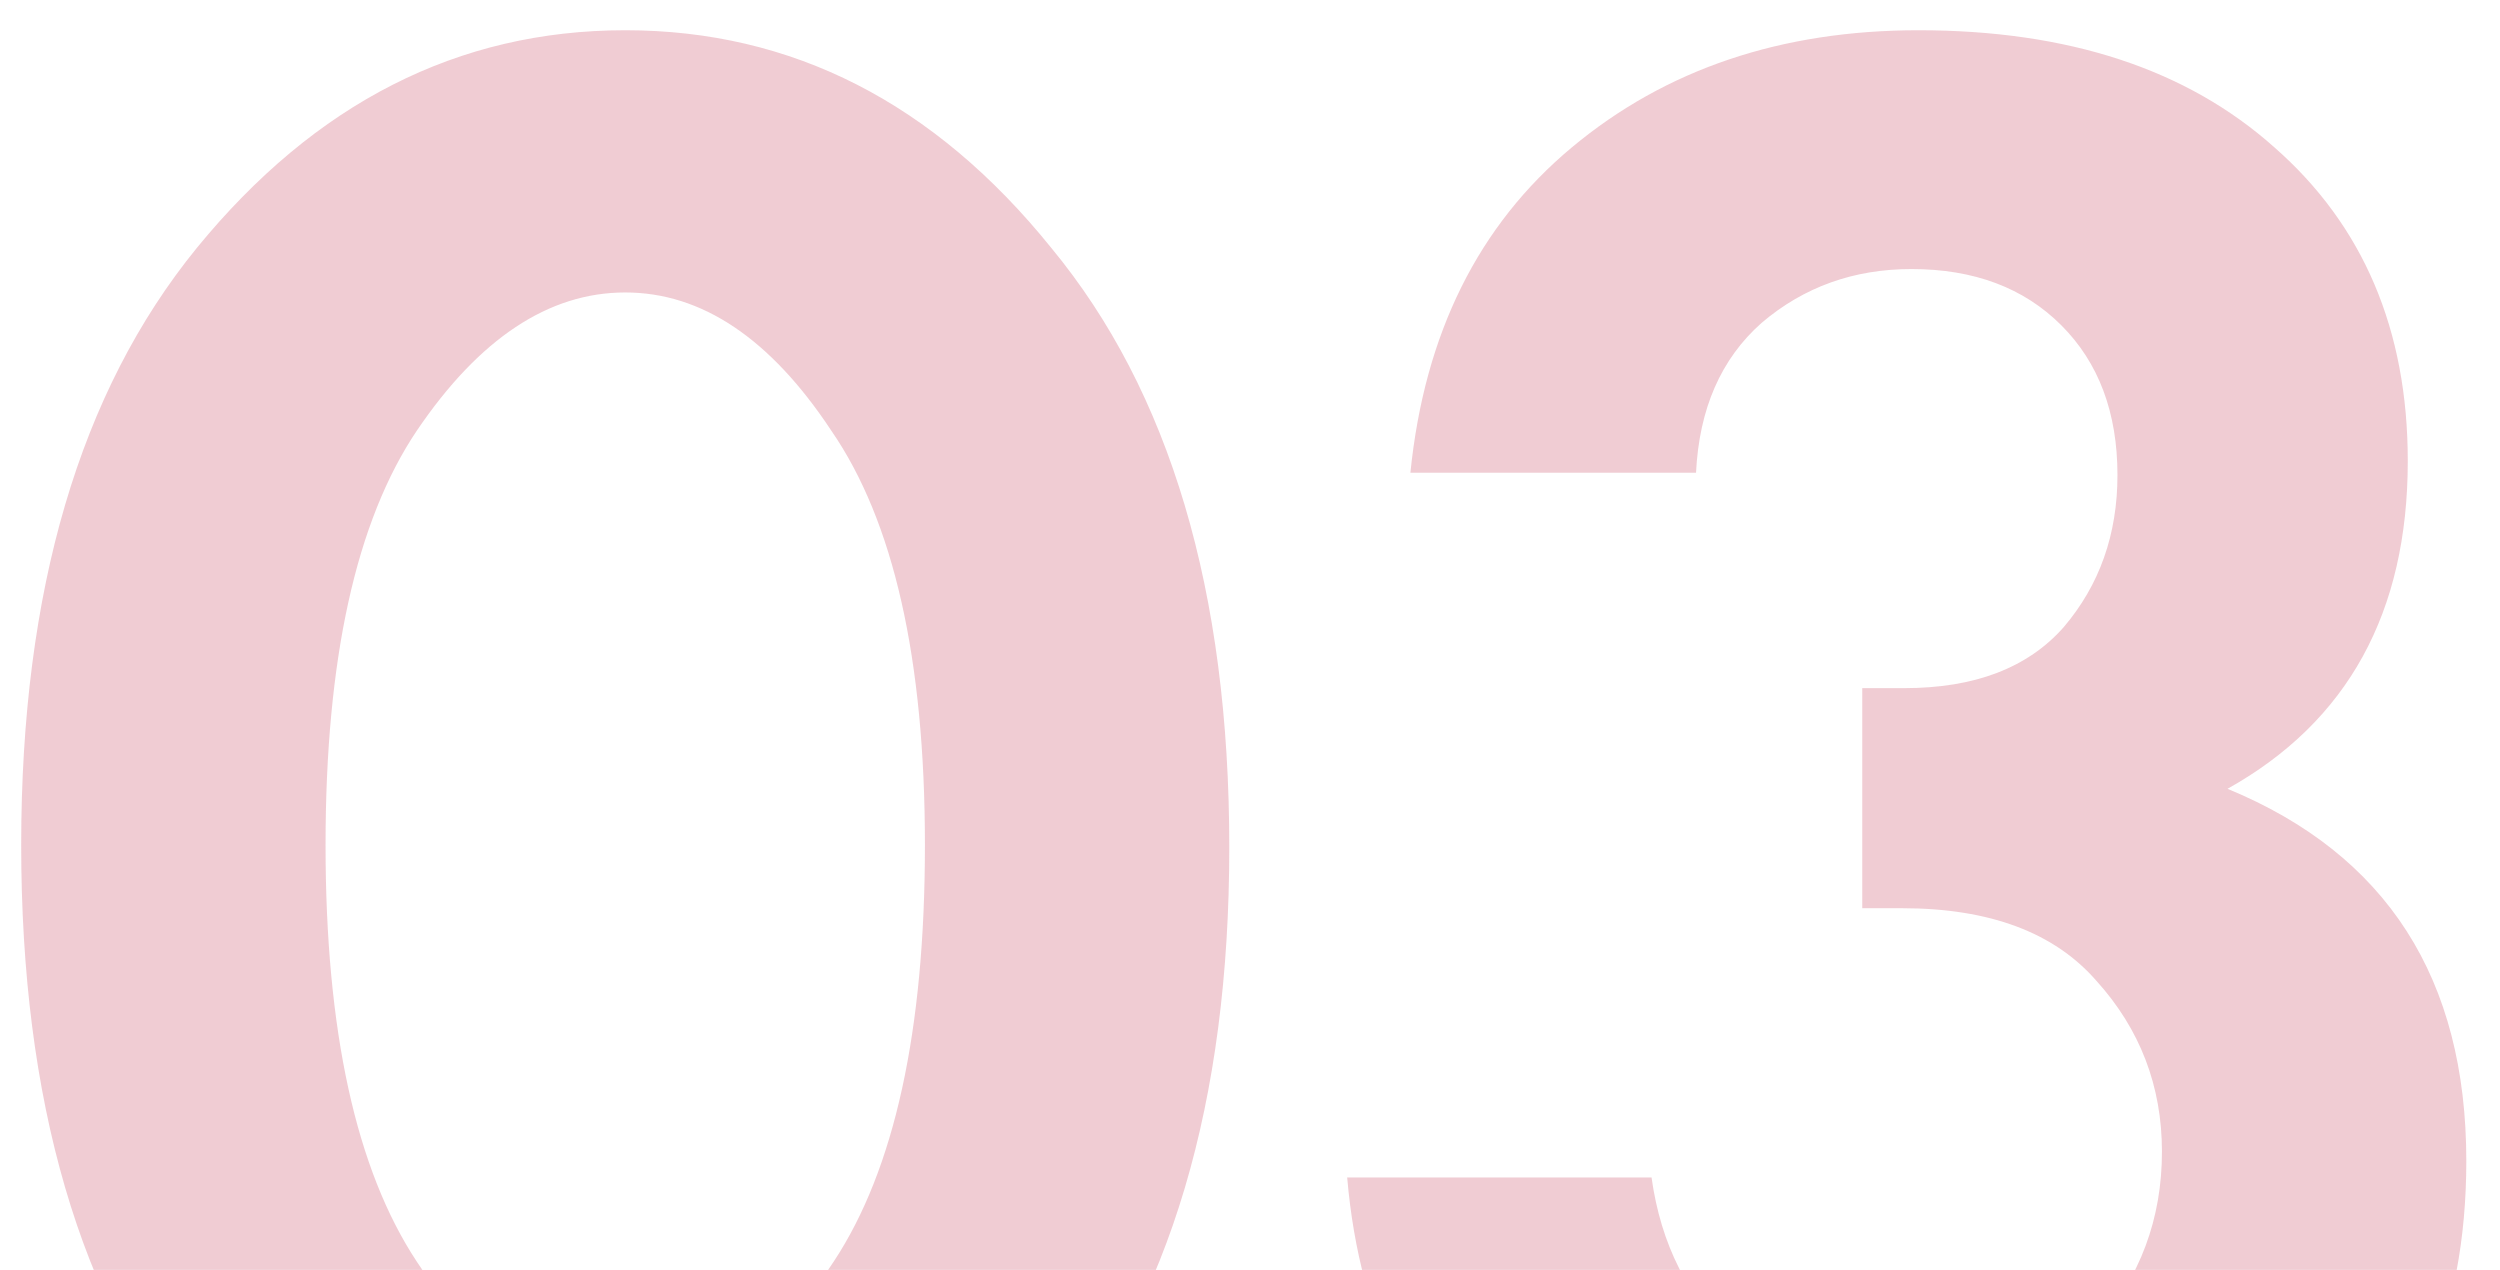 <?xml version="1.0" encoding="UTF-8"?> <svg xmlns="http://www.w3.org/2000/svg" width="63" height="32" viewBox="0 0 63 32" fill="none"> <path opacity="0.2" d="M26.494 36.457C23.544 40.076 19.965 41.885 15.756 41.885C11.547 41.885 7.948 40.076 4.959 36.457C2.009 32.799 0.534 27.745 0.534 21.294C0.534 14.883 2.009 9.868 4.959 6.249C7.948 2.591 11.547 0.762 15.756 0.762C19.965 0.762 23.544 2.591 26.494 6.249C29.483 9.868 30.978 14.902 30.978 21.353C30.978 27.764 29.483 32.799 26.494 36.457ZM20.948 10.851C19.414 8.53 17.683 7.37 15.756 7.37C13.829 7.37 12.078 8.53 10.505 10.851C8.971 13.132 8.204 16.613 8.204 21.294C8.204 25.975 8.971 29.475 10.505 31.796C12.039 34.117 13.789 35.277 15.756 35.277C17.723 35.277 19.473 34.117 21.007 31.796C22.541 29.475 23.308 25.975 23.308 21.294C23.308 16.613 22.521 13.132 20.948 10.851ZM42.74 11.913H35.542C35.896 8.412 37.253 5.679 39.613 3.712C41.973 1.745 44.884 0.762 48.345 0.762C52.121 0.762 55.111 1.745 57.313 3.712C59.555 5.679 60.676 8.314 60.676 11.618C60.676 15.433 59.162 18.187 56.133 19.878C60.145 21.53 62.151 24.657 62.151 29.259C62.151 33.192 60.814 36.28 58.139 38.522C55.504 40.764 52.16 41.885 48.109 41.885C44.255 41.885 41.01 40.784 38.374 38.581C35.739 36.339 34.264 33.369 33.949 29.672H41.619C41.855 31.363 42.544 32.72 43.684 33.743C44.825 34.766 46.319 35.277 48.168 35.277C50.214 35.277 51.767 34.667 52.829 33.448C53.931 32.189 54.481 30.714 54.481 29.023C54.481 27.371 53.931 25.935 52.829 24.716C51.767 23.497 50.135 22.887 47.932 22.887H46.929V17.341H47.991C49.761 17.341 51.099 16.83 52.003 15.807C52.908 14.745 53.36 13.467 53.36 11.972C53.36 10.399 52.888 9.14 51.944 8.196C51 7.252 49.742 6.78 48.168 6.78C46.713 6.78 45.454 7.232 44.392 8.137C43.37 9.042 42.819 10.3 42.74 11.913Z" fill="#B80024"></path> </svg> 